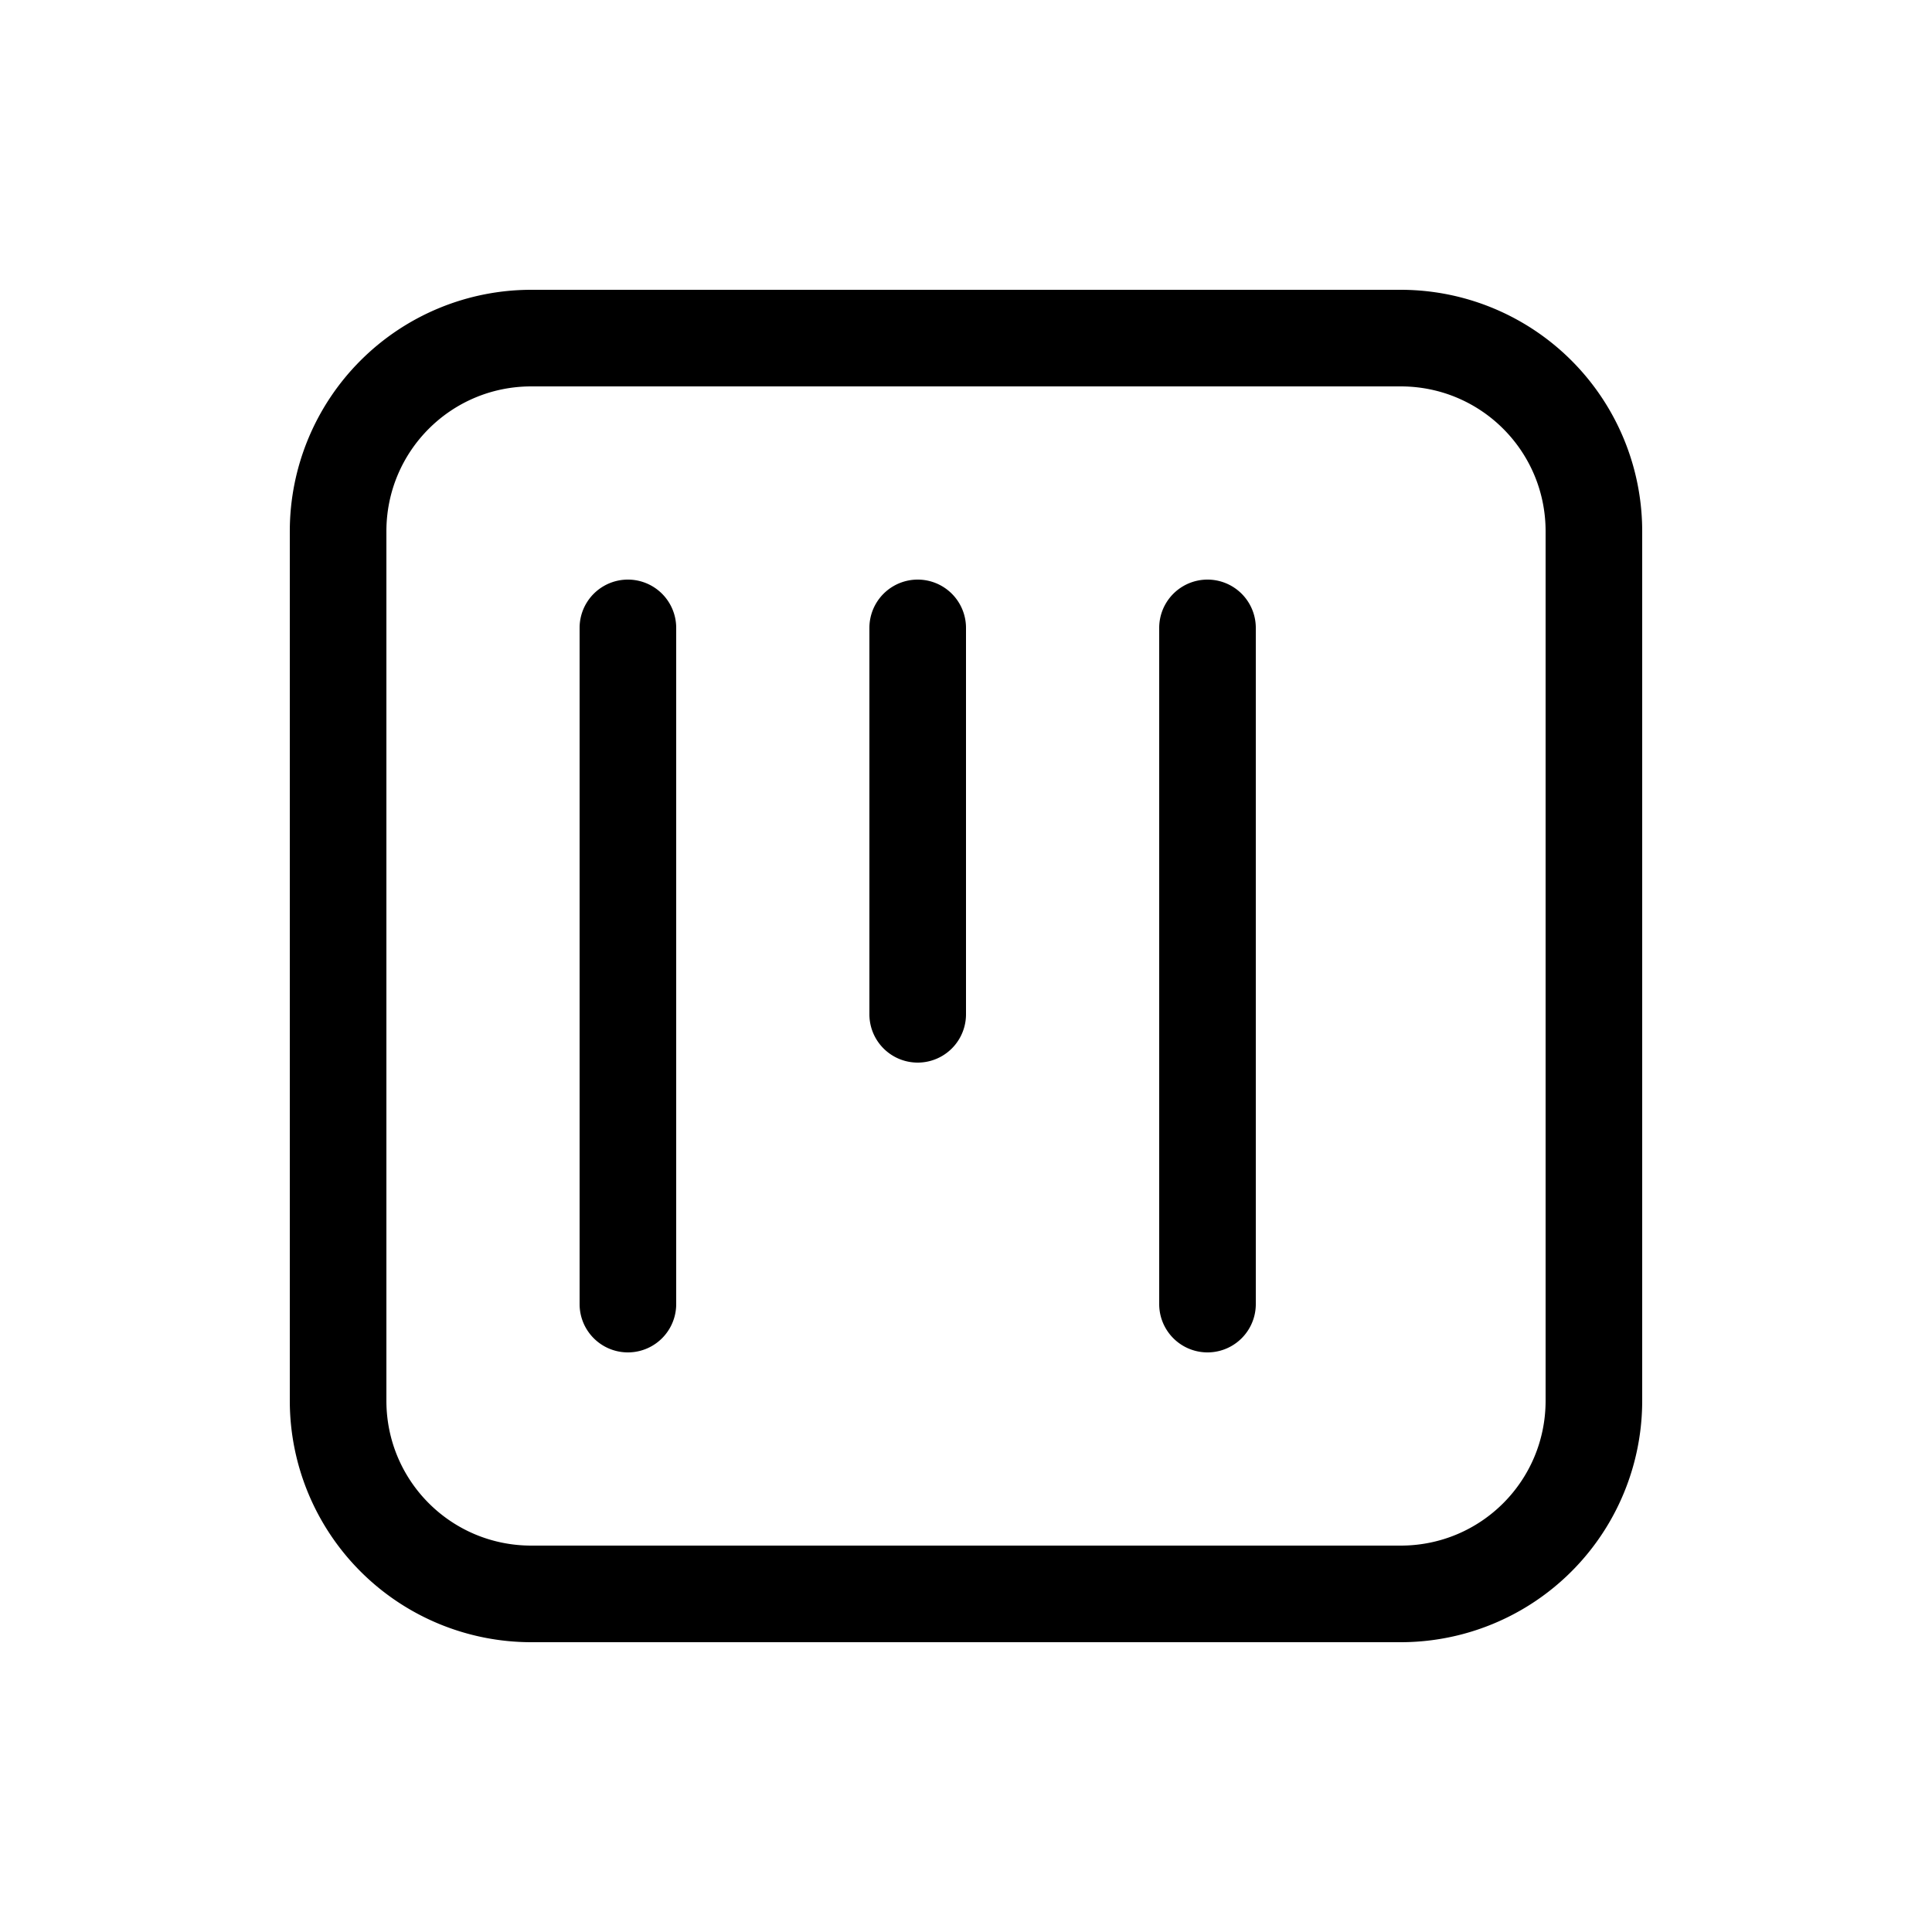 <svg width="20" height="20" viewBox="0 0 20 20" xmlns="http://www.w3.org/2000/svg"><path d="M13 6.5a.5.5 0 0 0-1 0v7a.5.5 0 0 0 1 0v-7Zm-3 0a.5.5 0 1 0-1 0v4a.5.5 0 0 0 1 0v-4Zm-3 0a.5.5 0 0 0-1 0v7a.5.5 0 0 0 1 0v-7Zm10 8a2.5 2.5 0 0 1-2.5 2.5h-9A2.5 2.5 0 0 1 3 14.5v-9A2.5 2.5 0 0 1 5.5 3h9A2.5 2.5 0 0 1 17 5.5v9Zm-1 0v-9c0-.83-.67-1.5-1.5-1.5h-9C4.67 4 4 4.67 4 5.5v9c0 .83.67 1.5 1.5 1.5h9c.83 0 1.5-.67 1.5-1.5Z"/></svg>